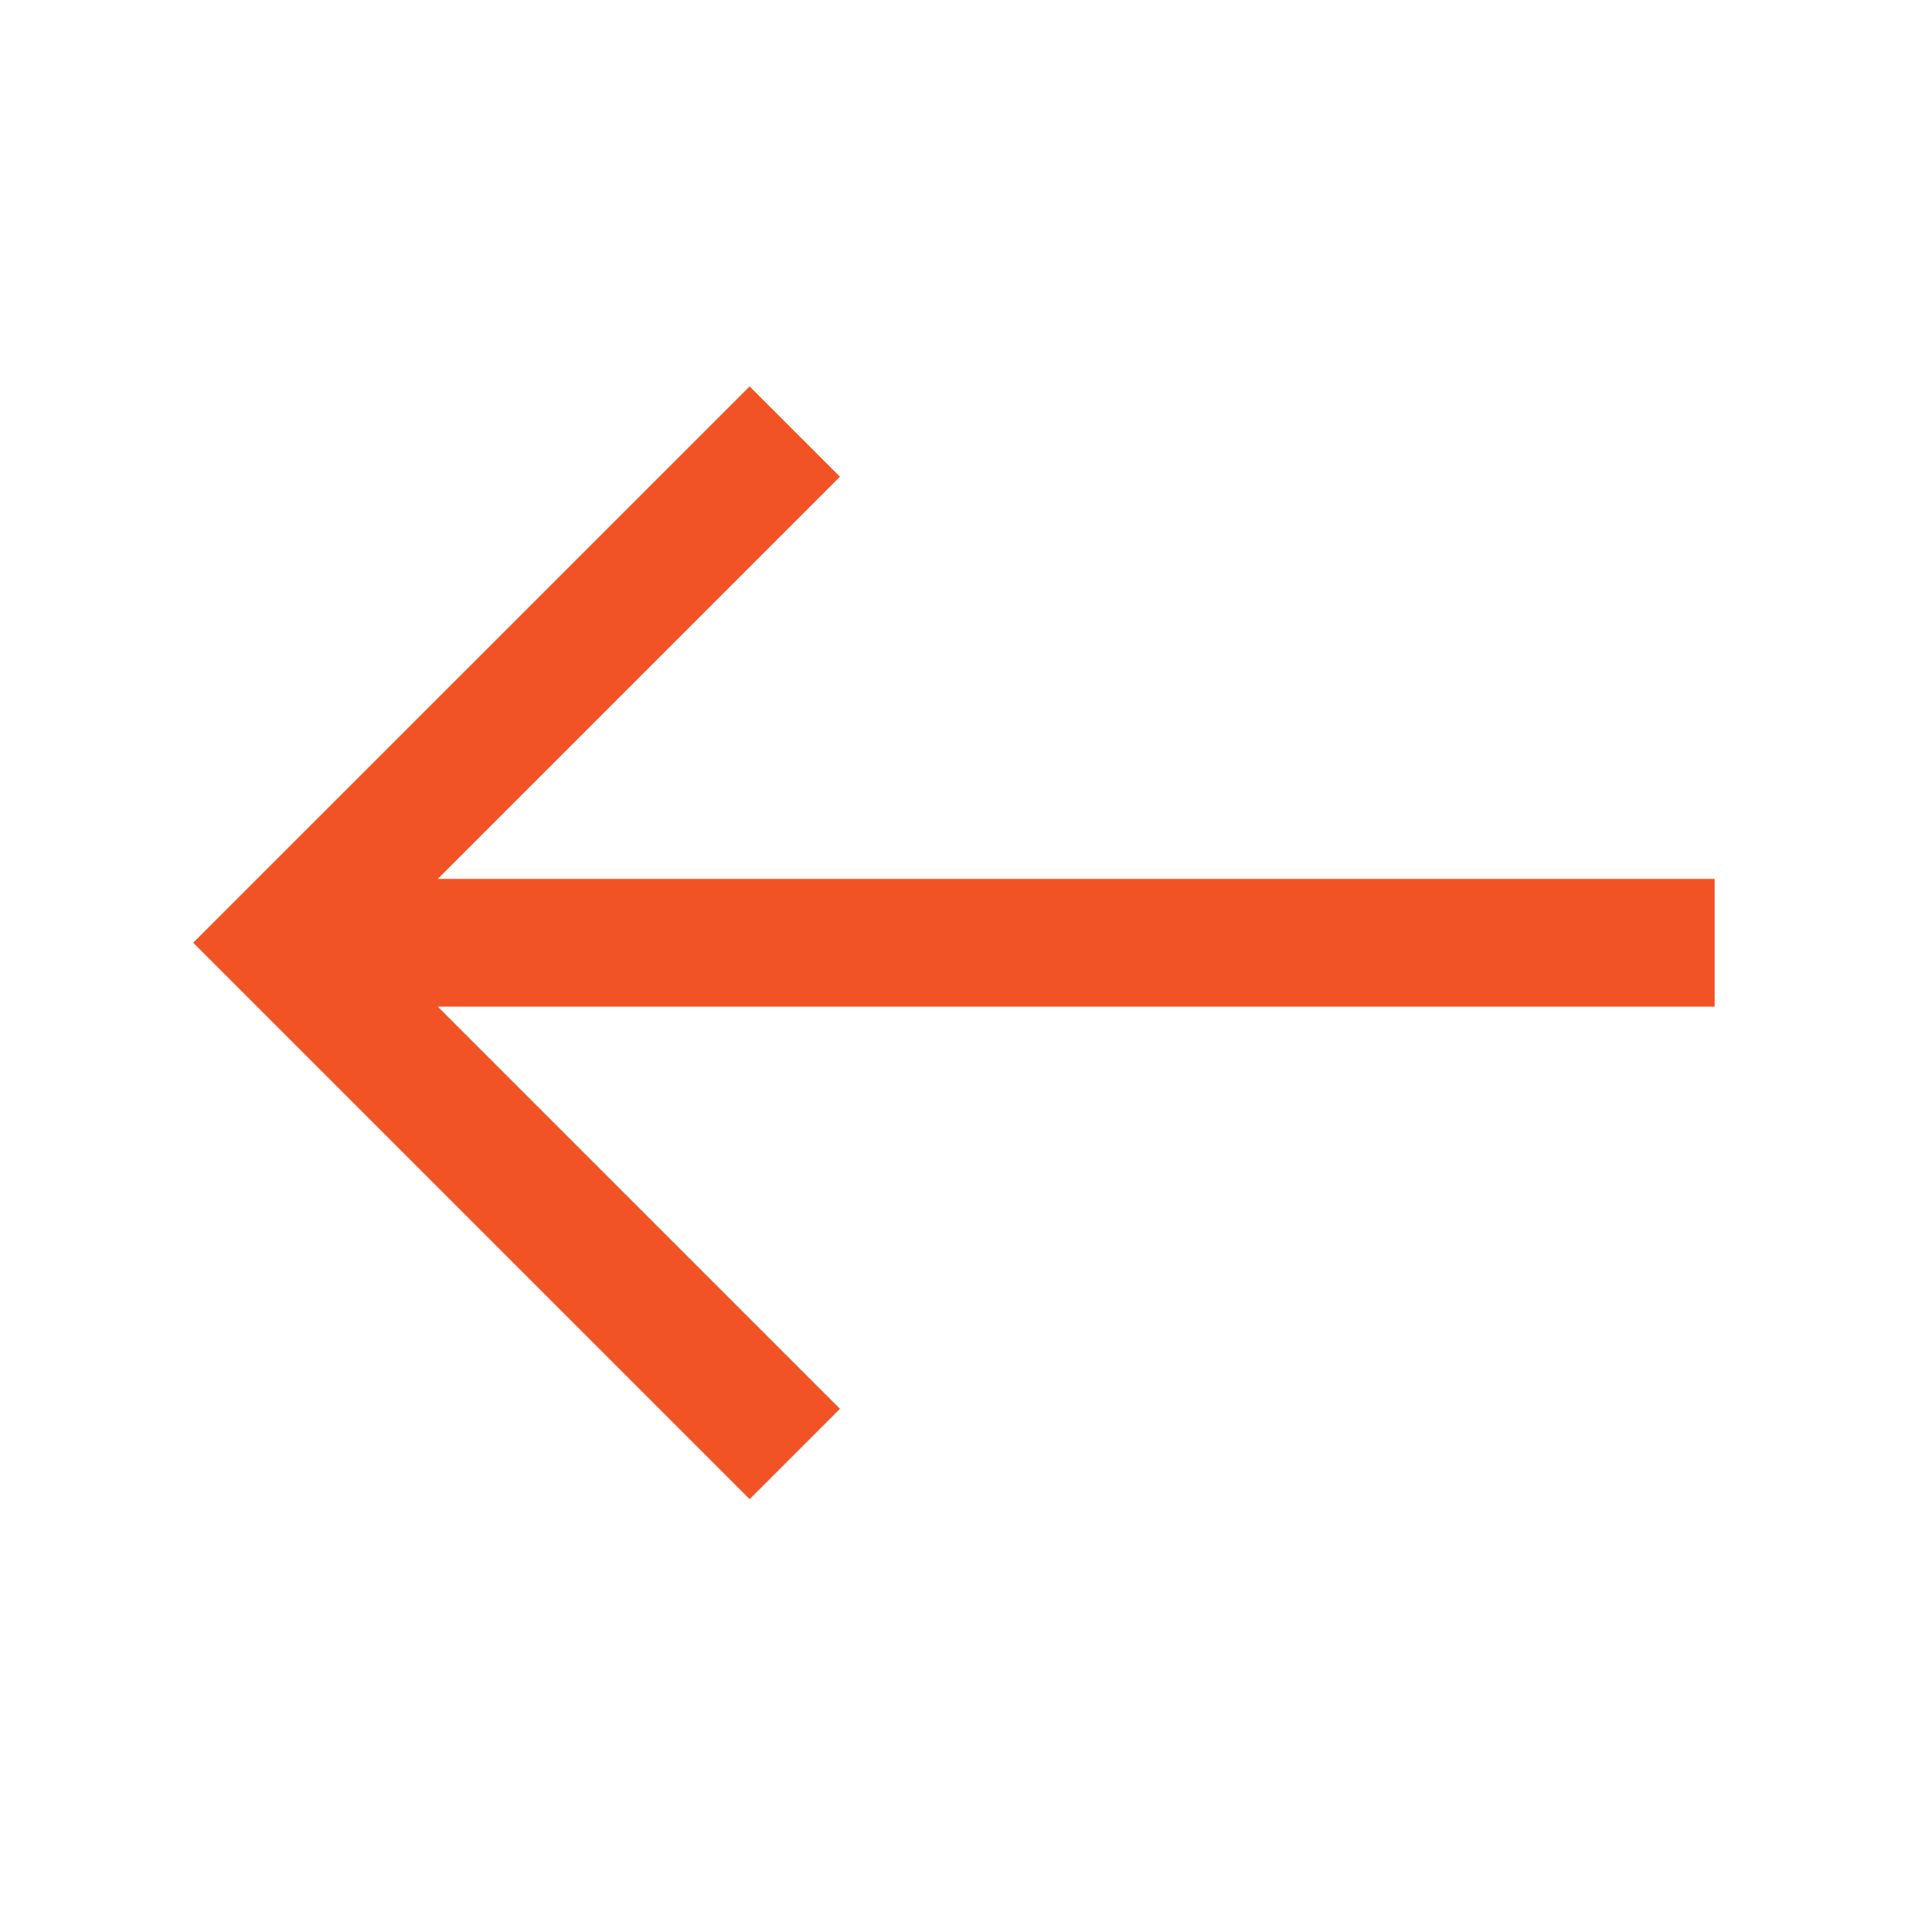 <svg width="20" height="20" viewBox="0 0 20 20" fill="none" xmlns="http://www.w3.org/2000/svg">
<path d="M7.76 4L8.695 4.935L4.532 9.098H17.75V10.421H4.532L8.695 14.584L7.76 15.519L2 9.759L7.76 4Z" fill="#F25325"/>
</svg>

